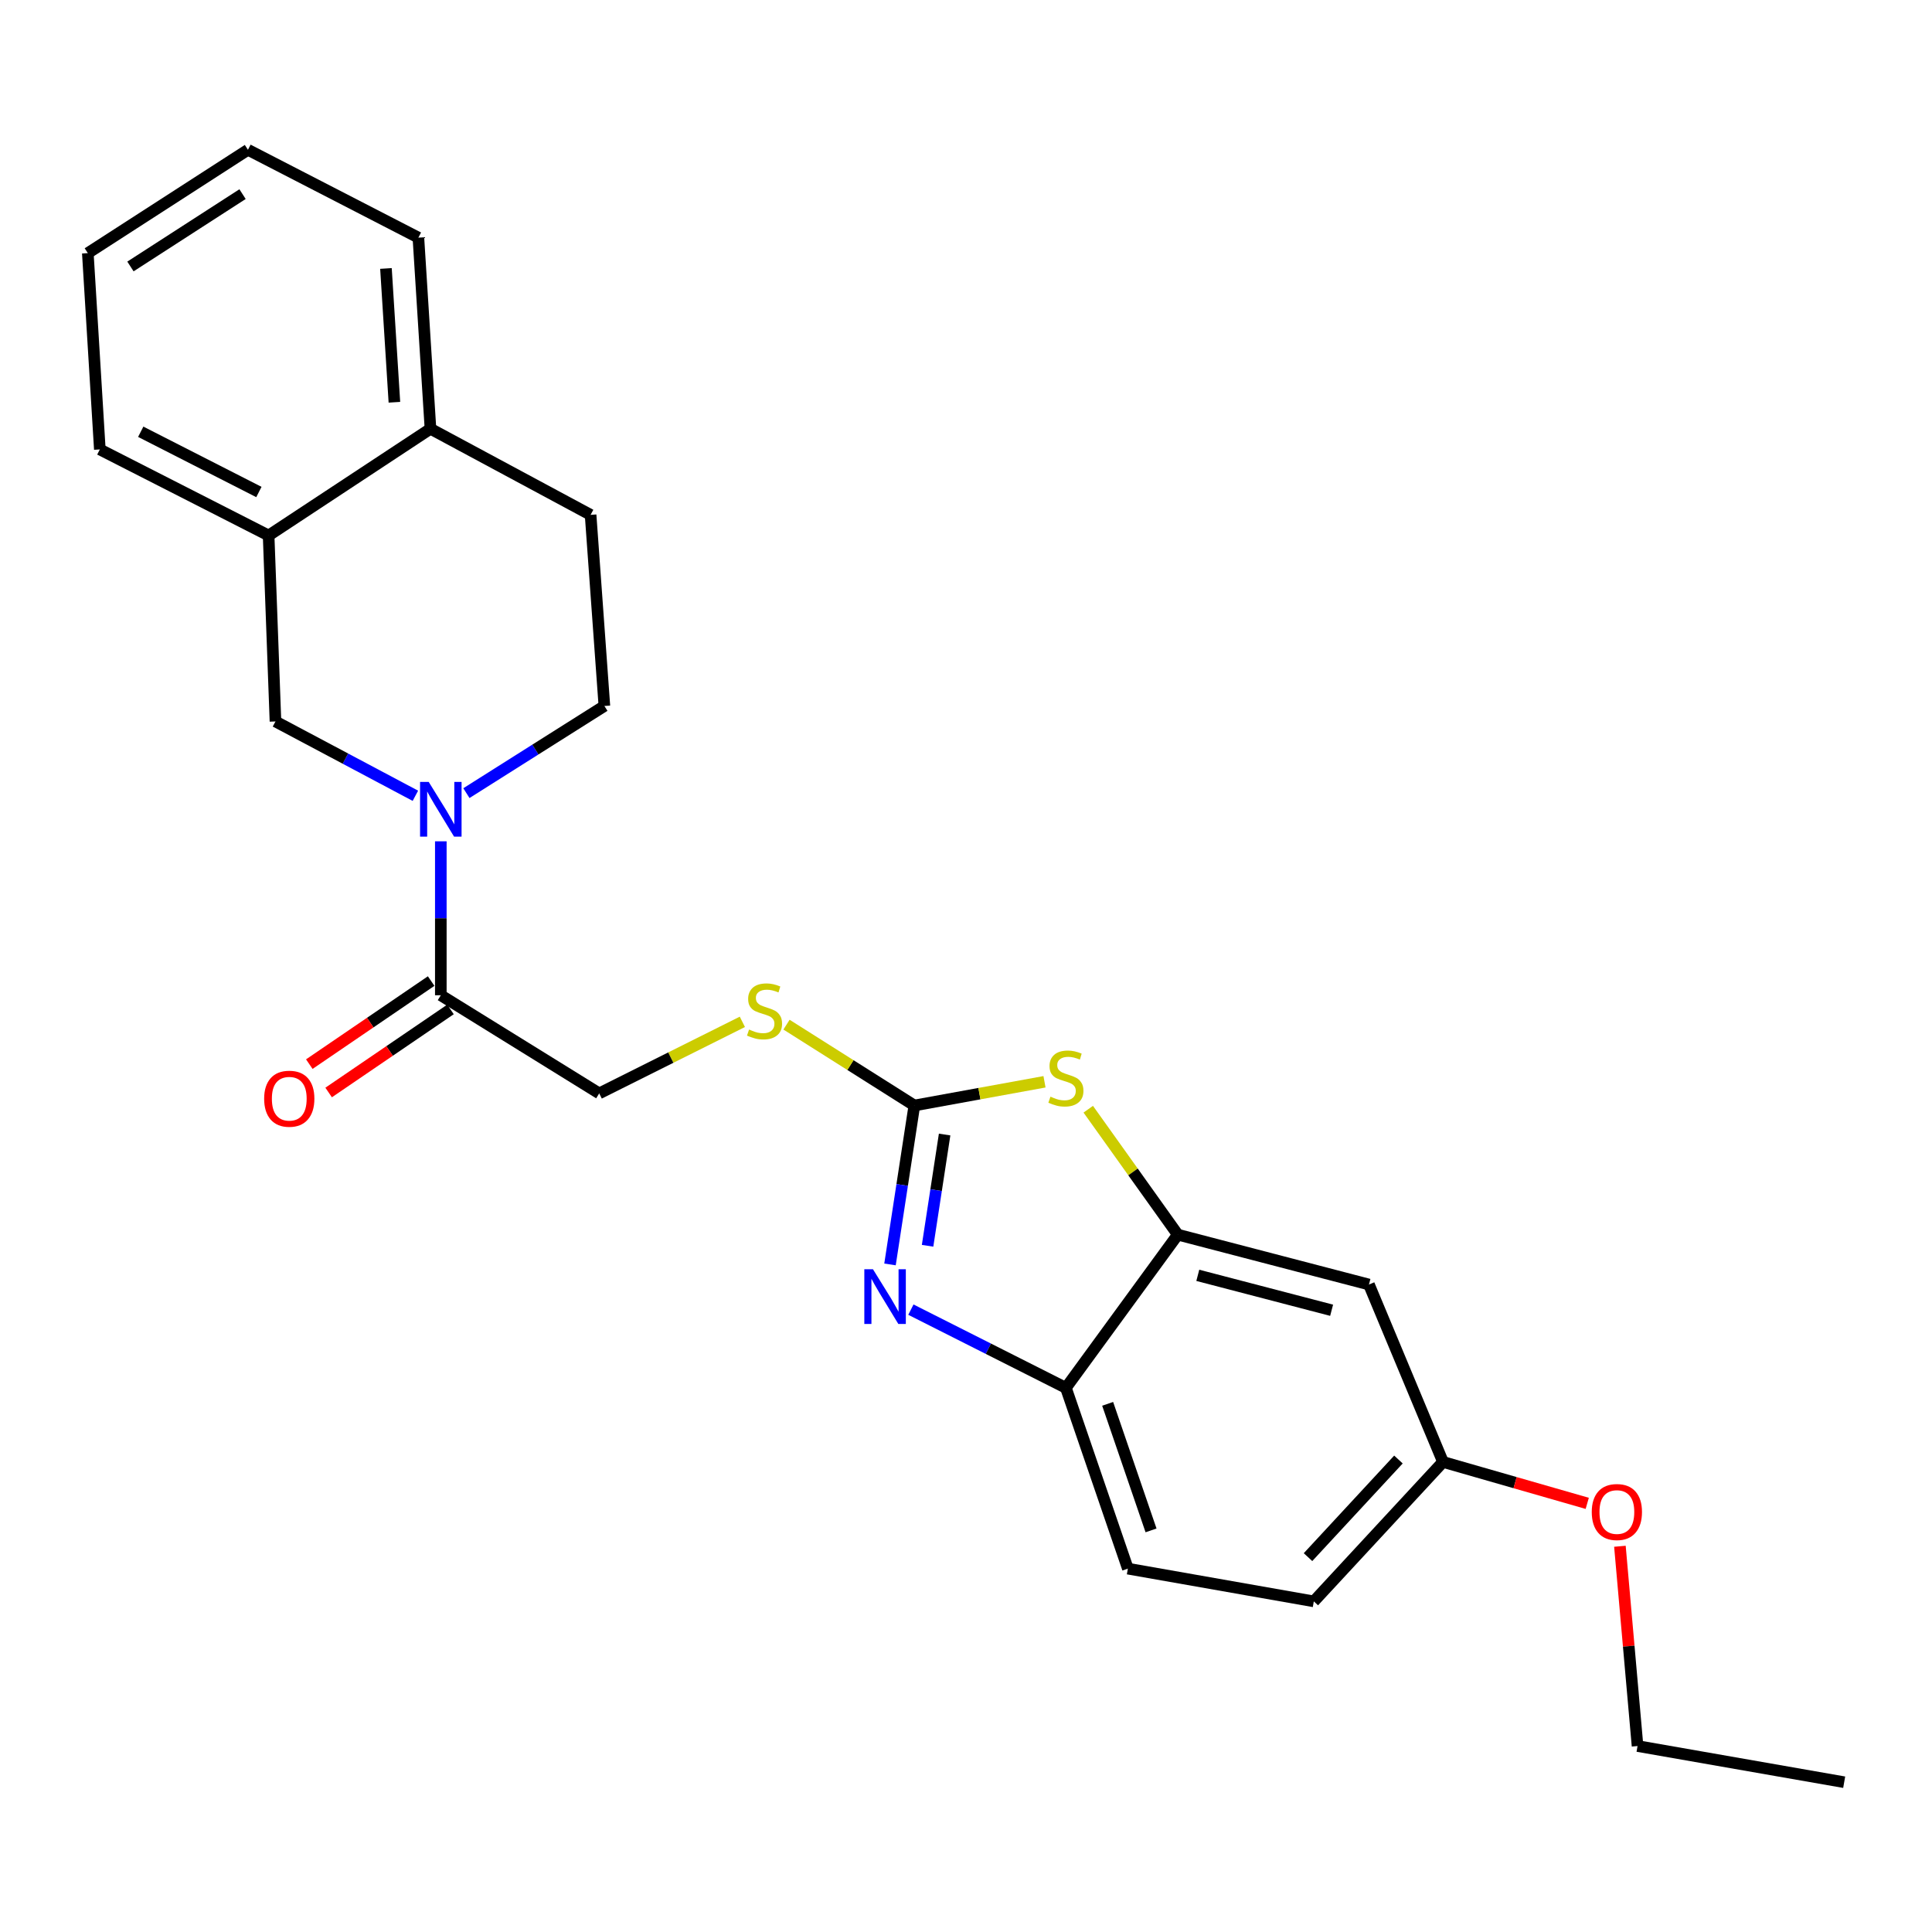 <?xml version='1.0' encoding='iso-8859-1'?>
<svg version='1.1' baseProfile='full'
              xmlns='http://www.w3.org/2000/svg'
                      xmlns:rdkit='http://www.rdkit.org/xml'
                      xmlns:xlink='http://www.w3.org/1999/xlink'
                  xml:space='preserve'
width='1000px' height='1000px' viewBox='0 0 1000 1000'>
<!-- END OF HEADER -->
<rect style='opacity:1.0;fill:#FFFFFF;stroke:none' width='1000' height='1000' x='0' y='0'> </rect>
<path class='bond-0' d='M 473.264,572.205 L 466.965,613.334' style='fill:none;fill-rule:evenodd;stroke:#000000;stroke-width:6px;stroke-linecap:butt;stroke-linejoin:miter;stroke-opacity:1' />
<path class='bond-0' d='M 466.965,613.334 L 460.666,654.464' style='fill:none;fill-rule:evenodd;stroke:#0000FF;stroke-width:6px;stroke-linecap:butt;stroke-linejoin:miter;stroke-opacity:1' />
<path class='bond-0' d='M 488.934,587.233 L 484.525,616.024' style='fill:none;fill-rule:evenodd;stroke:#000000;stroke-width:6px;stroke-linecap:butt;stroke-linejoin:miter;stroke-opacity:1' />
<path class='bond-0' d='M 484.525,616.024 L 480.116,644.814' style='fill:none;fill-rule:evenodd;stroke:#0000FF;stroke-width:6px;stroke-linecap:butt;stroke-linejoin:miter;stroke-opacity:1' />
<path class='bond-2' d='M 473.264,572.205 L 506.948,566.068' style='fill:none;fill-rule:evenodd;stroke:#000000;stroke-width:6px;stroke-linecap:butt;stroke-linejoin:miter;stroke-opacity:1' />
<path class='bond-2' d='M 506.948,566.068 L 540.632,559.931' style='fill:none;fill-rule:evenodd;stroke:#CCCC00;stroke-width:6px;stroke-linecap:butt;stroke-linejoin:miter;stroke-opacity:1' />
<path class='bond-8' d='M 473.264,572.205 L 440.179,551.281' style='fill:none;fill-rule:evenodd;stroke:#000000;stroke-width:6px;stroke-linecap:butt;stroke-linejoin:miter;stroke-opacity:1' />
<path class='bond-8' d='M 440.179,551.281 L 407.094,530.357' style='fill:none;fill-rule:evenodd;stroke:#CCCC00;stroke-width:6px;stroke-linecap:butt;stroke-linejoin:miter;stroke-opacity:1' />
<path class='bond-5' d='M 471.475,677.867 L 511.59,698.109' style='fill:none;fill-rule:evenodd;stroke:#0000FF;stroke-width:6px;stroke-linecap:butt;stroke-linejoin:miter;stroke-opacity:1' />
<path class='bond-5' d='M 511.59,698.109 L 551.706,718.351' style='fill:none;fill-rule:evenodd;stroke:#000000;stroke-width:6px;stroke-linecap:butt;stroke-linejoin:miter;stroke-opacity:1' />
<path class='bond-1' d='M 228.167,435.459 L 228.167,475.3' style='fill:none;fill-rule:evenodd;stroke:#0000FF;stroke-width:6px;stroke-linecap:butt;stroke-linejoin:miter;stroke-opacity:1' />
<path class='bond-1' d='M 228.167,475.3 L 228.167,515.14' style='fill:none;fill-rule:evenodd;stroke:#000000;stroke-width:6px;stroke-linecap:butt;stroke-linejoin:miter;stroke-opacity:1' />
<path class='bond-6' d='M 215.004,411.9 L 178.792,392.663' style='fill:none;fill-rule:evenodd;stroke:#0000FF;stroke-width:6px;stroke-linecap:butt;stroke-linejoin:miter;stroke-opacity:1' />
<path class='bond-6' d='M 178.792,392.663 L 142.579,373.425' style='fill:none;fill-rule:evenodd;stroke:#000000;stroke-width:6px;stroke-linecap:butt;stroke-linejoin:miter;stroke-opacity:1' />
<path class='bond-10' d='M 241.41,410.525 L 277.119,387.963' style='fill:none;fill-rule:evenodd;stroke:#0000FF;stroke-width:6px;stroke-linecap:butt;stroke-linejoin:miter;stroke-opacity:1' />
<path class='bond-10' d='M 277.119,387.963 L 312.827,365.401' style='fill:none;fill-rule:evenodd;stroke:#000000;stroke-width:6px;stroke-linecap:butt;stroke-linejoin:miter;stroke-opacity:1' />
<path class='bond-3' d='M 563.278,574.126 L 586.449,606.588' style='fill:none;fill-rule:evenodd;stroke:#CCCC00;stroke-width:6px;stroke-linecap:butt;stroke-linejoin:miter;stroke-opacity:1' />
<path class='bond-3' d='M 586.449,606.588 L 609.62,639.05' style='fill:none;fill-rule:evenodd;stroke:#000000;stroke-width:6px;stroke-linecap:butt;stroke-linejoin:miter;stroke-opacity:1' />
<path class='bond-7' d='M 609.62,639.05 L 708.57,664.868' style='fill:none;fill-rule:evenodd;stroke:#000000;stroke-width:6px;stroke-linecap:butt;stroke-linejoin:miter;stroke-opacity:1' />
<path class='bond-7' d='M 619.977,660.112 L 689.243,678.185' style='fill:none;fill-rule:evenodd;stroke:#000000;stroke-width:6px;stroke-linecap:butt;stroke-linejoin:miter;stroke-opacity:1' />
<path class='bond-25' d='M 609.62,639.05 L 551.706,718.351' style='fill:none;fill-rule:evenodd;stroke:#000000;stroke-width:6px;stroke-linecap:butt;stroke-linejoin:miter;stroke-opacity:1' />
<path class='bond-4' d='M 228.167,515.14 L 310.152,565.938' style='fill:none;fill-rule:evenodd;stroke:#000000;stroke-width:6px;stroke-linecap:butt;stroke-linejoin:miter;stroke-opacity:1' />
<path class='bond-13' d='M 223.164,507.8 L 191.629,529.297' style='fill:none;fill-rule:evenodd;stroke:#000000;stroke-width:6px;stroke-linecap:butt;stroke-linejoin:miter;stroke-opacity:1' />
<path class='bond-13' d='M 191.629,529.297 L 160.095,550.793' style='fill:none;fill-rule:evenodd;stroke:#FF0000;stroke-width:6px;stroke-linecap:butt;stroke-linejoin:miter;stroke-opacity:1' />
<path class='bond-13' d='M 233.17,522.479 L 201.636,543.975' style='fill:none;fill-rule:evenodd;stroke:#000000;stroke-width:6px;stroke-linecap:butt;stroke-linejoin:miter;stroke-opacity:1' />
<path class='bond-13' d='M 201.636,543.975 L 170.101,565.472' style='fill:none;fill-rule:evenodd;stroke:#FF0000;stroke-width:6px;stroke-linecap:butt;stroke-linejoin:miter;stroke-opacity:1' />
<path class='bond-14' d='M 551.706,718.351 L 583.781,811.923' style='fill:none;fill-rule:evenodd;stroke:#000000;stroke-width:6px;stroke-linecap:butt;stroke-linejoin:miter;stroke-opacity:1' />
<path class='bond-14' d='M 573.322,726.626 L 595.775,792.126' style='fill:none;fill-rule:evenodd;stroke:#000000;stroke-width:6px;stroke-linecap:butt;stroke-linejoin:miter;stroke-opacity:1' />
<path class='bond-9' d='M 142.579,373.425 L 139.036,277.169' style='fill:none;fill-rule:evenodd;stroke:#000000;stroke-width:6px;stroke-linecap:butt;stroke-linejoin:miter;stroke-opacity:1' />
<path class='bond-16' d='M 708.57,664.868 L 746.893,756.693' style='fill:none;fill-rule:evenodd;stroke:#000000;stroke-width:6px;stroke-linecap:butt;stroke-linejoin:miter;stroke-opacity:1' />
<path class='bond-11' d='M 384.248,528.898 L 347.2,547.418' style='fill:none;fill-rule:evenodd;stroke:#CCCC00;stroke-width:6px;stroke-linecap:butt;stroke-linejoin:miter;stroke-opacity:1' />
<path class='bond-11' d='M 347.2,547.418 L 310.152,565.938' style='fill:none;fill-rule:evenodd;stroke:#000000;stroke-width:6px;stroke-linecap:butt;stroke-linejoin:miter;stroke-opacity:1' />
<path class='bond-19' d='M 139.036,277.169 L 51.672,232.628' style='fill:none;fill-rule:evenodd;stroke:#000000;stroke-width:6px;stroke-linecap:butt;stroke-linejoin:miter;stroke-opacity:1' />
<path class='bond-19' d='M 134.001,254.661 L 72.846,223.482' style='fill:none;fill-rule:evenodd;stroke:#000000;stroke-width:6px;stroke-linecap:butt;stroke-linejoin:miter;stroke-opacity:1' />
<path class='bond-27' d='M 139.036,277.169 L 222.808,221.929' style='fill:none;fill-rule:evenodd;stroke:#000000;stroke-width:6px;stroke-linecap:butt;stroke-linejoin:miter;stroke-opacity:1' />
<path class='bond-15' d='M 312.827,365.401 L 305.691,266.49' style='fill:none;fill-rule:evenodd;stroke:#000000;stroke-width:6px;stroke-linecap:butt;stroke-linejoin:miter;stroke-opacity:1' />
<path class='bond-12' d='M 222.808,221.929 L 305.691,266.49' style='fill:none;fill-rule:evenodd;stroke:#000000;stroke-width:6px;stroke-linecap:butt;stroke-linejoin:miter;stroke-opacity:1' />
<path class='bond-20' d='M 222.808,221.929 L 216.56,122.998' style='fill:none;fill-rule:evenodd;stroke:#000000;stroke-width:6px;stroke-linecap:butt;stroke-linejoin:miter;stroke-opacity:1' />
<path class='bond-20' d='M 204.141,208.209 L 199.768,138.958' style='fill:none;fill-rule:evenodd;stroke:#000000;stroke-width:6px;stroke-linecap:butt;stroke-linejoin:miter;stroke-opacity:1' />
<path class='bond-17' d='M 583.781,811.923 L 680.028,828.868' style='fill:none;fill-rule:evenodd;stroke:#000000;stroke-width:6px;stroke-linecap:butt;stroke-linejoin:miter;stroke-opacity:1' />
<path class='bond-18' d='M 746.893,756.693 L 784.222,767.414' style='fill:none;fill-rule:evenodd;stroke:#000000;stroke-width:6px;stroke-linecap:butt;stroke-linejoin:miter;stroke-opacity:1' />
<path class='bond-18' d='M 784.222,767.414 L 821.551,778.135' style='fill:none;fill-rule:evenodd;stroke:#FF0000;stroke-width:6px;stroke-linecap:butt;stroke-linejoin:miter;stroke-opacity:1' />
<path class='bond-26' d='M 746.893,756.693 L 680.028,828.868' style='fill:none;fill-rule:evenodd;stroke:#000000;stroke-width:6px;stroke-linecap:butt;stroke-linejoin:miter;stroke-opacity:1' />
<path class='bond-26' d='M 723.831,755.446 L 677.026,805.969' style='fill:none;fill-rule:evenodd;stroke:#000000;stroke-width:6px;stroke-linecap:butt;stroke-linejoin:miter;stroke-opacity:1' />
<path class='bond-21' d='M 838.464,800.343 L 843.027,852.045' style='fill:none;fill-rule:evenodd;stroke:#FF0000;stroke-width:6px;stroke-linecap:butt;stroke-linejoin:miter;stroke-opacity:1' />
<path class='bond-21' d='M 843.027,852.045 L 847.591,903.748' style='fill:none;fill-rule:evenodd;stroke:#000000;stroke-width:6px;stroke-linecap:butt;stroke-linejoin:miter;stroke-opacity:1' />
<path class='bond-23' d='M 51.672,232.628 L 45.455,131.022' style='fill:none;fill-rule:evenodd;stroke:#000000;stroke-width:6px;stroke-linecap:butt;stroke-linejoin:miter;stroke-opacity:1' />
<path class='bond-24' d='M 216.56,122.998 L 128.338,77.53' style='fill:none;fill-rule:evenodd;stroke:#000000;stroke-width:6px;stroke-linecap:butt;stroke-linejoin:miter;stroke-opacity:1' />
<path class='bond-22' d='M 847.591,903.748 L 954.545,922.47' style='fill:none;fill-rule:evenodd;stroke:#000000;stroke-width:6px;stroke-linecap:butt;stroke-linejoin:miter;stroke-opacity:1' />
<path class='bond-28' d='M 45.455,131.022 L 128.338,77.53' style='fill:none;fill-rule:evenodd;stroke:#000000;stroke-width:6px;stroke-linecap:butt;stroke-linejoin:miter;stroke-opacity:1' />
<path class='bond-28' d='M 67.52,137.925 L 125.539,100.48' style='fill:none;fill-rule:evenodd;stroke:#000000;stroke-width:6px;stroke-linecap:butt;stroke-linejoin:miter;stroke-opacity:1' />
<path  class='atom-1' d='M 451.854 656.966
L 461.134 671.966
Q 462.054 673.446, 463.534 676.126
Q 465.014 678.806, 465.094 678.966
L 465.094 656.966
L 468.854 656.966
L 468.854 685.286
L 464.974 685.286
L 455.014 668.886
Q 453.854 666.966, 452.614 664.766
Q 451.414 662.566, 451.054 661.886
L 451.054 685.286
L 447.374 685.286
L 447.374 656.966
L 451.854 656.966
' fill='#0000FF'/>
<path  class='atom-2' d='M 221.907 404.733
L 231.187 419.733
Q 232.107 421.213, 233.587 423.893
Q 235.067 426.573, 235.147 426.733
L 235.147 404.733
L 238.907 404.733
L 238.907 433.053
L 235.027 433.053
L 225.067 416.653
Q 223.907 414.733, 222.667 412.533
Q 221.467 410.333, 221.107 409.653
L 221.107 433.053
L 217.427 433.053
L 217.427 404.733
L 221.907 404.733
' fill='#0000FF'/>
<path  class='atom-3' d='M 543.706 567.634
Q 544.026 567.754, 545.346 568.314
Q 546.666 568.874, 548.106 569.234
Q 549.586 569.554, 551.026 569.554
Q 553.706 569.554, 555.266 568.274
Q 556.826 566.954, 556.826 564.674
Q 556.826 563.114, 556.026 562.154
Q 555.266 561.194, 554.066 560.674
Q 552.866 560.154, 550.866 559.554
Q 548.346 558.794, 546.826 558.074
Q 545.346 557.354, 544.266 555.834
Q 543.226 554.314, 543.226 551.754
Q 543.226 548.194, 545.626 545.994
Q 548.066 543.794, 552.866 543.794
Q 556.146 543.794, 559.866 545.354
L 558.946 548.434
Q 555.546 547.034, 552.986 547.034
Q 550.226 547.034, 548.706 548.194
Q 547.186 549.314, 547.226 551.274
Q 547.226 552.794, 547.986 553.714
Q 548.786 554.634, 549.906 555.154
Q 551.066 555.674, 552.986 556.274
Q 555.546 557.074, 557.066 557.874
Q 558.586 558.674, 559.666 560.314
Q 560.786 561.914, 560.786 564.674
Q 560.786 568.594, 558.146 570.714
Q 555.546 572.794, 551.186 572.794
Q 548.666 572.794, 546.746 572.234
Q 544.866 571.714, 542.626 570.794
L 543.706 567.634
' fill='#CCCC00'/>
<path  class='atom-9' d='M 387.72 532.884
Q 388.04 533.004, 389.36 533.564
Q 390.68 534.124, 392.12 534.484
Q 393.6 534.804, 395.04 534.804
Q 397.72 534.804, 399.28 533.524
Q 400.84 532.204, 400.84 529.924
Q 400.84 528.364, 400.04 527.404
Q 399.28 526.444, 398.08 525.924
Q 396.88 525.404, 394.88 524.804
Q 392.36 524.044, 390.84 523.324
Q 389.36 522.604, 388.28 521.084
Q 387.24 519.564, 387.24 517.004
Q 387.24 513.444, 389.64 511.244
Q 392.08 509.044, 396.88 509.044
Q 400.16 509.044, 403.88 510.604
L 402.96 513.684
Q 399.56 512.284, 397 512.284
Q 394.24 512.284, 392.72 513.444
Q 391.2 514.564, 391.24 516.524
Q 391.24 518.044, 392 518.964
Q 392.8 519.884, 393.92 520.404
Q 395.08 520.924, 397 521.524
Q 399.56 522.324, 401.08 523.124
Q 402.6 523.924, 403.68 525.564
Q 404.8 527.164, 404.8 529.924
Q 404.8 533.844, 402.16 535.964
Q 399.56 538.044, 395.2 538.044
Q 392.68 538.044, 390.76 537.484
Q 388.88 536.964, 386.64 536.044
L 387.72 532.884
' fill='#CCCC00'/>
<path  class='atom-14' d='M 136.725 568.692
Q 136.725 561.892, 140.085 558.092
Q 143.445 554.292, 149.725 554.292
Q 156.005 554.292, 159.365 558.092
Q 162.725 561.892, 162.725 568.692
Q 162.725 575.572, 159.325 579.492
Q 155.925 583.372, 149.725 583.372
Q 143.485 583.372, 140.085 579.492
Q 136.725 575.612, 136.725 568.692
M 149.725 580.172
Q 154.045 580.172, 156.365 577.292
Q 158.725 574.372, 158.725 568.692
Q 158.725 563.132, 156.365 560.332
Q 154.045 557.492, 149.725 557.492
Q 145.405 557.492, 143.045 560.292
Q 140.725 563.092, 140.725 568.692
Q 140.725 574.412, 143.045 577.292
Q 145.405 580.172, 149.725 580.172
' fill='#FF0000'/>
<path  class='atom-19' d='M 823.892 782.621
Q 823.892 775.821, 827.252 772.021
Q 830.612 768.221, 836.892 768.221
Q 843.172 768.221, 846.532 772.021
Q 849.892 775.821, 849.892 782.621
Q 849.892 789.501, 846.492 793.421
Q 843.092 797.301, 836.892 797.301
Q 830.652 797.301, 827.252 793.421
Q 823.892 789.541, 823.892 782.621
M 836.892 794.101
Q 841.212 794.101, 843.532 791.221
Q 845.892 788.301, 845.892 782.621
Q 845.892 777.061, 843.532 774.261
Q 841.212 771.421, 836.892 771.421
Q 832.572 771.421, 830.212 774.221
Q 827.892 777.021, 827.892 782.621
Q 827.892 788.341, 830.212 791.221
Q 832.572 794.101, 836.892 794.101
' fill='#FF0000'/>
</svg>

